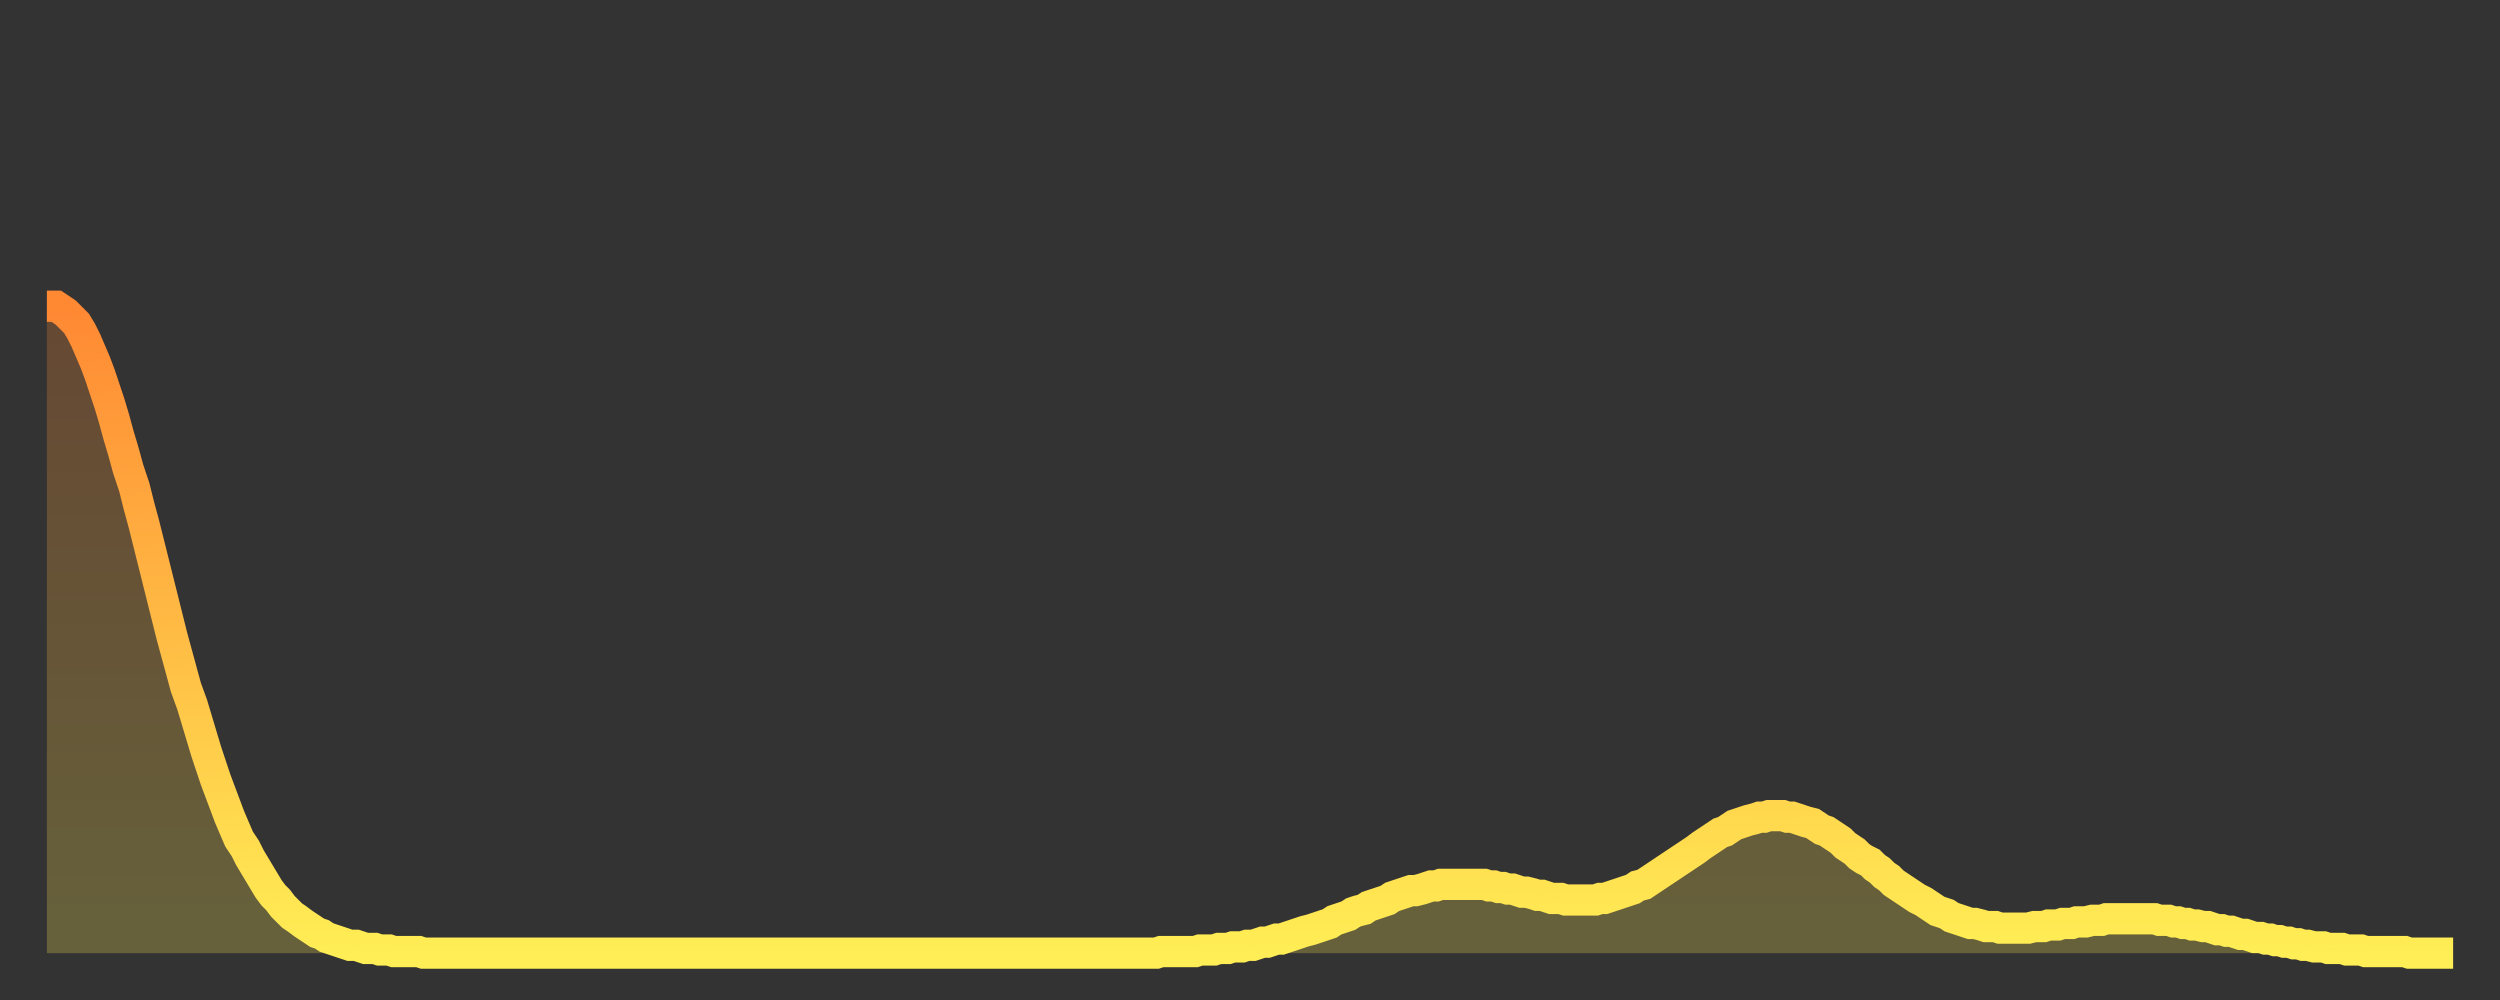 <?xml version="1.0" encoding="utf-8" ?>
<svg baseProfile="full" height="64" version="1.1" width="160" xmlns="http://www.w3.org/2000/svg" xmlns:ev="http://www.w3.org/2001/xml-events" xmlns:xlink="http://www.w3.org/1999/xlink"><rect width="100%" height="100%" fill="#333333" stroke="none"/><defs><linearGradient id="id12980" x1="0" x2="0" y1="0" y2="1"><stop offset="0%" stop-color="#ff8833" /><stop offset="50%" stop-color="#ffbb44" /><stop offset="100%" stop-color="#ffee55" /></linearGradient></defs><g transform="translate(3,3)"><g><path d="M 0.0 16.6 0.3 16.6 0.6 16.6 0.9 16.8 1.2 17.0 1.5 17.3 1.9 17.7 2.2 18.2 2.5 18.8 2.8 19.5 3.1 20.2 3.4 21.0 3.7 21.9 4.0 22.8 4.3 23.8 4.6 24.9 4.9 25.9 5.2 27.0 5.6 28.2 5.9 29.4 6.2 30.5 6.5 31.7 6.8 32.9 7.1 34.1 7.4 35.3 7.7 36.5 8.0 37.7 8.3 38.8 8.6 39.9 8.9 41.0 9.3 42.1 9.6 43.1 9.9 44.1 10.2 45.1 10.5 46.0 10.8 46.9 11.1 47.7 11.4 48.5 11.7 49.3 12.0 50.0 12.3 50.7 12.7 51.3 13.0 51.9 13.3 52.4 13.6 52.9 13.9 53.4 14.2 53.9 14.5 54.3 14.8 54.6 15.1 55.0 15.4 55.3 15.7 55.6 16.0 55.8 16.4 56.1 16.7 56.3 17.0 56.5 17.3 56.7 17.6 56.8 17.9 57.0 18.2 57.1 18.5 57.2 18.8 57.3 19.1 57.4 19.4 57.5 19.8 57.5 20.1 57.6 20.4 57.7 20.7 57.7 21.0 57.7 21.3 57.8 21.6 57.8 21.9 57.8 22.2 57.9 22.5 57.9 22.8 57.9 23.1 57.9 23.5 57.9 23.8 57.9 24.1 58.0 24.4 58.0 24.7 58.0 25.0 58.0 25.3 58.0 25.6 58.0 25.9 58.0 26.2 58.0 26.5 58.0 26.8 58.0 27.2 58.0 27.5 58.0 27.8 58.0 28.1 58.0 28.4 58.0 28.7 58.0 29.0 58.0 29.3 58.0 29.6 58.0 29.9 58.0 30.2 58.0 30.6 58.0 30.9 58.0 31.2 58.0 31.5 58.0 31.8 58.0 32.1 58.0 32.4 58.0 32.7 58.0 33.0 58.0 33.3 58.0 33.6 58.0 33.9 58.0 34.3 58.0 34.6 58.0 34.9 58.0 35.2 58.0 35.5 58.0 35.8 58.0 36.1 58.0 36.4 58.0 36.7 58.0 37.0 58.0 37.3 58.0 37.7 58.0 38.0 58.0 38.3 58.0 38.6 58.0 38.9 58.0 39.2 58.0 39.5 58.0 39.8 58.0 40.1 58.0 40.4 58.0 40.7 58.0 41.0 58.0 41.4 58.0 41.7 58.0 42.0 58.0 42.3 58.0 42.6 58.0 42.9 58.0 43.2 58.0 43.5 58.0 43.8 58.0 44.1 58.0 44.4 58.0 44.7 58.0 45.1 58.0 45.4 58.0 45.7 58.0 46.0 58.0 46.3 58.0 46.6 58.0 46.9 58.0 47.2 58.0 47.5 58.0 47.8 58.0 48.1 58.0 48.5 58.0 48.8 58.0 49.1 58.0 49.4 58.0 49.7 58.0 50.0 58.0 50.3 58.0 50.6 58.0 50.9 58.0 51.2 58.0 51.5 58.0 51.8 58.0 52.2 58.0 52.5 58.0 52.8 58.0 53.1 58.0 53.4 58.0 53.7 58.0 54.0 58.0 54.3 58.0 54.6 58.0 54.9 58.0 55.2 58.0 55.6 58.0 55.9 58.0 56.2 58.0 56.5 58.0 56.8 58.0 57.1 58.0 57.4 58.0 57.7 58.0 58.0 58.0 58.3 58.0 58.6 58.0 58.9 58.0 59.3 58.0 59.6 58.0 59.9 58.0 60.2 58.0 60.5 58.0 60.8 58.0 61.1 58.0 61.4 58.0 61.7 58.0 62.0 58.0 62.3 58.0 62.6 58.0 63.0 58.0 63.3 58.0 63.6 58.0 63.9 58.0 64.2 58.0 64.5 58.0 64.8 58.0 65.1 58.0 65.4 58.0 65.7 58.0 66.0 58.0 66.4 58.0 66.7 58.0 67.0 58.0 67.3 58.0 67.6 58.0 67.9 58.0 68.2 58.0 68.5 58.0 68.8 58.0 69.1 58.0 69.4 58.0 69.7 58.0 70.1 58.0 70.4 58.0 70.7 58.0 71.0 58.0 71.3 57.9 71.6 57.9 71.9 57.9 72.2 57.9 72.5 57.9 72.8 57.9 73.1 57.9 73.5 57.9 73.8 57.8 74.1 57.8 74.4 57.8 74.7 57.8 75.0 57.7 75.3 57.7 75.6 57.7 75.9 57.6 76.2 57.6 76.5 57.6 76.8 57.5 77.2 57.5 77.5 57.4 77.8 57.3 78.1 57.3 78.4 57.2 78.7 57.1 79.0 57.1 79.3 57.0 79.6 56.9 79.9 56.8 80.2 56.7 80.5 56.6 80.9 56.5 81.2 56.4 81.5 56.3 81.8 56.2 82.1 56.1 82.4 55.9 82.7 55.8 83.0 55.7 83.3 55.6 83.6 55.4 83.9 55.3 84.3 55.2 84.6 55.0 84.9 54.9 85.2 54.8 85.5 54.7 85.8 54.6 86.1 54.4 86.4 54.3 86.7 54.2 87.0 54.1 87.3 54.0 87.6 54.0 88.0 53.9 88.3 53.8 88.6 53.7 88.9 53.7 89.2 53.6 89.5 53.6 89.8 53.6 90.1 53.6 90.4 53.6 90.7 53.6 91.0 53.6 91.4 53.6 91.7 53.6 92.0 53.6 92.3 53.7 92.6 53.7 92.9 53.8 93.2 53.8 93.5 53.9 93.8 53.9 94.1 54.0 94.4 54.1 94.7 54.1 95.1 54.2 95.4 54.3 95.7 54.3 96.0 54.4 96.3 54.5 96.6 54.5 96.9 54.5 97.2 54.6 97.5 54.6 97.8 54.6 98.1 54.6 98.4 54.6 98.8 54.6 99.1 54.6 99.4 54.5 99.7 54.5 100.0 54.4 100.3 54.3 100.6 54.2 100.9 54.1 101.2 54.0 101.5 53.9 101.8 53.7 102.2 53.6 102.5 53.4 102.8 53.2 103.1 53.0 103.4 52.8 103.7 52.6 104.0 52.4 104.3 52.2 104.6 52.0 104.9 51.8 105.2 51.6 105.5 51.4 105.9 51.1 106.2 50.9 106.5 50.7 106.8 50.5 107.1 50.3 107.4 50.2 107.7 50.0 108.0 49.8 108.3 49.7 108.6 49.6 108.9 49.5 109.3 49.4 109.6 49.3 109.9 49.3 110.2 49.2 110.5 49.2 110.8 49.2 111.1 49.2 111.4 49.3 111.7 49.3 112.0 49.4 112.3 49.5 112.6 49.6 113.0 49.7 113.3 49.9 113.6 50.1 113.9 50.2 114.2 50.4 114.5 50.6 114.8 50.8 115.1 51.1 115.4 51.3 115.7 51.5 116.0 51.8 116.3 52.0 116.7 52.2 117.0 52.5 117.3 52.7 117.6 53.0 117.9 53.2 118.2 53.5 118.5 53.7 118.8 53.9 119.1 54.1 119.4 54.3 119.7 54.5 120.1 54.7 120.4 54.9 120.7 55.1 121.0 55.3 121.3 55.4 121.6 55.5 121.9 55.7 122.2 55.8 122.5 55.9 122.8 56.0 123.1 56.1 123.4 56.1 123.8 56.2 124.1 56.3 124.4 56.3 124.7 56.3 125.0 56.4 125.3 56.4 125.6 56.4 125.9 56.4 126.2 56.4 126.5 56.4 126.8 56.4 127.2 56.3 127.5 56.3 127.8 56.3 128.1 56.2 128.4 56.2 128.7 56.2 129.0 56.1 129.3 56.1 129.6 56.1 129.9 56.0 130.2 56.0 130.5 56.0 130.9 55.9 131.2 55.9 131.5 55.9 131.8 55.8 132.1 55.8 132.4 55.8 132.7 55.8 133.0 55.8 133.3 55.8 133.6 55.8 133.9 55.8 134.2 55.8 134.6 55.8 134.9 55.8 135.2 55.9 135.5 55.9 135.8 55.9 136.1 56.0 136.4 56.0 136.7 56.1 137.0 56.1 137.3 56.2 137.6 56.2 138.0 56.3 138.3 56.3 138.6 56.4 138.9 56.5 139.2 56.5 139.5 56.6 139.8 56.6 140.1 56.7 140.4 56.8 140.7 56.8 141.0 56.9 141.3 57.0 141.7 57.0 142.0 57.1 142.3 57.1 142.6 57.2 142.9 57.2 143.2 57.3 143.5 57.3 143.8 57.4 144.1 57.4 144.4 57.5 144.7 57.5 145.1 57.6 145.4 57.6 145.7 57.6 146.0 57.7 146.3 57.7 146.6 57.7 146.9 57.7 147.2 57.8 147.5 57.8 147.8 57.8 148.1 57.8 148.4 57.9 148.8 57.9 149.1 57.9 149.4 57.9 149.7 57.9 150.0 57.9 150.3 57.9 150.6 57.9 150.9 57.9 151.2 58.0 151.5 58.0 151.8 58.0 152.1 58.0 152.5 58.0 152.8 58.0 153.1 58.0 153.4 58.0 153.7 58.0 154.0 58.0" fill="none" id="graph-curve" opacity="1" stroke="url(#id12980)" stroke-width="2" /><path d="M 0 58 L 0.0 16.6 0.3 16.6 0.6 16.6 0.9 16.8 1.2 17.0 1.5 17.3 1.9 17.7 2.2 18.2 2.5 18.8 2.8 19.5 3.1 20.2 3.4 21.0 3.7 21.9 4.0 22.8 4.3 23.8 4.6 24.9 4.9 25.9 5.2 27.0 5.6 28.2 5.9 29.4 6.2 30.5 6.5 31.7 6.8 32.9 7.1 34.1 7.4 35.3 7.7 36.5 8.0 37.7 8.3 38.8 8.6 39.9 8.9 41.0 9.3 42.1 9.6 43.1 9.9 44.1 10.2 45.1 10.5 46.0 10.8 46.9 11.1 47.7 11.4 48.5 11.7 49.3 12.0 50.0 12.3 50.7 12.7 51.3 13.0 51.9 13.3 52.4 13.6 52.9 13.9 53.4 14.2 53.9 14.5 54.3 14.8 54.6 15.1 55.0 15.4 55.3 15.7 55.6 16.0 55.8 16.4 56.1 16.7 56.3 17.0 56.5 17.3 56.7 17.6 56.8 17.9 57.0 18.2 57.1 18.5 57.2 18.8 57.3 19.1 57.4 19.4 57.5 19.8 57.5 20.1 57.6 20.4 57.7 20.7 57.7 21.0 57.7 21.3 57.8 21.6 57.8 21.9 57.8 22.2 57.9 22.5 57.9 22.8 57.9 23.1 57.9 23.5 57.9 23.8 57.9 24.1 58.0 24.4 58.0 24.7 58.0 25.0 58.0 25.3 58.0 25.6 58.0 25.9 58.0 26.2 58.0 26.5 58.0 26.8 58.0 27.2 58.0 27.5 58.0 27.8 58.0 28.1 58.0 28.4 58.0 28.7 58.0 29.0 58.0 29.3 58.0 29.6 58.0 29.9 58.0 30.2 58.0 30.6 58.0 30.9 58.0 31.2 58.0 31.5 58.0 31.8 58.0 32.1 58.0 32.4 58.0 32.7 58.0 33.0 58.0 33.3 58.0 33.6 58.0 33.9 58.0 34.3 58.0 34.6 58.0 34.9 58.0 35.2 58.0 35.5 58.0 35.8 58.0 36.1 58.0 36.4 58.0 36.7 58.0 37.0 58.0 37.3 58.0 37.7 58.0 38.0 58.0 38.3 58.0 38.6 58.0 38.9 58.0 39.2 58.0 39.5 58.0 39.8 58.0 40.1 58.0 40.4 58.0 40.7 58.0 41.0 58.0 41.4 58.0 41.7 58.0 42.0 58.0 42.3 58.0 42.6 58.0 42.9 58.0 43.2 58.0 43.5 58.0 43.8 58.0 44.1 58.0 44.4 58.0 44.7 58.0 45.1 58.0 45.4 58.0 45.7 58.0 46.0 58.0 46.3 58.0 46.6 58.0 46.9 58.0 47.2 58.0 47.5 58.0 47.8 58.0 48.1 58.0 48.5 58.0 48.8 58.0 49.1 58.0 49.4 58.0 49.7 58.0 50.0 58.0 50.3 58.0 50.6 58.0 50.9 58.0 51.2 58.0 51.5 58.0 51.8 58.0 52.2 58.0 52.5 58.0 52.8 58.0 53.1 58.0 53.4 58.0 53.7 58.0 54.0 58.0 54.3 58.0 54.6 58.0 54.9 58.0 55.2 58.0 55.6 58.0 55.9 58.0 56.2 58.0 56.5 58.0 56.8 58.0 57.1 58.0 57.4 58.0 57.7 58.0 58.0 58.0 58.3 58.0 58.6 58.0 58.9 58.0 59.3 58.0 59.6 58.0 59.9 58.0 60.2 58.0 60.5 58.0 60.8 58.0 61.1 58.0 61.4 58.0 61.7 58.0 62.0 58.0 62.3 58.0 62.6 58.0 63.0 58.0 63.3 58.0 63.6 58.0 63.9 58.0 64.2 58.0 64.5 58.0 64.8 58.0 65.1 58.0 65.4 58.0 65.7 58.0 66.0 58.0 66.4 58.0 66.7 58.0 67.0 58.0 67.3 58.0 67.6 58.0 67.9 58.0 68.2 58.0 68.5 58.0 68.8 58.0 69.1 58.0 69.4 58.0 69.7 58.0 70.1 58.0 70.4 58.0 70.7 58.0 71.0 58.0 71.3 57.9 71.6 57.9 71.9 57.9 72.2 57.9 72.5 57.9 72.8 57.9 73.1 57.9 73.5 57.9 73.8 57.8 74.1 57.8 74.4 57.8 74.7 57.8 75.0 57.7 75.3 57.7 75.6 57.7 75.9 57.6 76.2 57.6 76.5 57.6 76.8 57.5 77.2 57.5 77.5 57.4 77.8 57.3 78.1 57.3 78.4 57.2 78.7 57.1 79.0 57.1 79.3 57.0 79.6 56.9 79.9 56.8 80.2 56.7 80.5 56.6 80.9 56.5 81.2 56.4 81.5 56.3 81.8 56.2 82.1 56.1 82.4 55.9 82.7 55.8 83.0 55.7 83.3 55.6 83.6 55.4 83.9 55.3 84.3 55.2 84.6 55.0 84.9 54.9 85.2 54.8 85.5 54.7 85.8 54.6 86.1 54.4 86.4 54.3 86.7 54.2 87.0 54.1 87.3 54.0 87.6 54.0 88.0 53.9 88.3 53.8 88.6 53.7 88.9 53.7 89.2 53.6 89.5 53.6 89.8 53.6 90.1 53.6 90.4 53.6 90.7 53.6 91.0 53.6 91.4 53.6 91.7 53.6 92.0 53.6 92.3 53.7 92.6 53.7 92.9 53.8 93.2 53.8 93.5 53.9 93.8 53.9 94.1 54.0 94.4 54.1 94.7 54.1 95.1 54.2 95.4 54.3 95.7 54.3 96.0 54.4 96.3 54.5 96.6 54.5 96.9 54.5 97.2 54.6 97.5 54.6 97.8 54.6 98.1 54.6 98.4 54.6 98.8 54.6 99.1 54.6 99.4 54.5 99.7 54.5 100.0 54.4 100.3 54.3 100.6 54.2 100.9 54.1 101.2 54.0 101.5 53.9 101.8 53.7 102.2 53.6 102.5 53.4 102.8 53.2 103.1 53.0 103.4 52.8 103.7 52.6 104.0 52.4 104.3 52.2 104.6 52.0 104.9 51.8 105.2 51.6 105.5 51.4 105.9 51.1 106.2 50.9 106.5 50.7 106.8 50.5 107.1 50.3 107.4 50.2 107.7 50.0 108.0 49.8 108.3 49.7 108.6 49.6 108.9 49.5 109.3 49.4 109.6 49.3 109.9 49.3 110.2 49.2 110.5 49.2 110.8 49.2 111.1 49.2 111.4 49.3 111.7 49.3 112.0 49.4 112.3 49.5 112.6 49.6 113.0 49.7 113.3 49.9 113.6 50.1 113.9 50.2 114.2 50.4 114.5 50.6 114.8 50.8 115.1 51.1 115.4 51.3 115.7 51.5 116.0 51.8 116.3 52.0 116.7 52.2 117.0 52.5 117.3 52.7 117.6 53.0 117.9 53.2 118.2 53.5 118.5 53.7 118.8 53.9 119.1 54.1 119.4 54.3 119.7 54.5 120.1 54.7 120.4 54.9 120.7 55.1 121.0 55.3 121.3 55.4 121.6 55.5 121.9 55.7 122.2 55.8 122.5 55.9 122.8 56.0 123.1 56.1 123.4 56.1 123.8 56.2 124.1 56.3 124.4 56.3 124.7 56.3 125.0 56.4 125.3 56.4 125.6 56.4 125.9 56.4 126.2 56.4 126.5 56.4 126.8 56.4 127.2 56.3 127.5 56.3 127.8 56.3 128.1 56.2 128.4 56.2 128.7 56.2 129.0 56.1 129.3 56.1 129.6 56.1 129.9 56.0 130.2 56.0 130.5 56.0 130.9 55.9 131.2 55.9 131.5 55.9 131.8 55.8 132.1 55.8 132.4 55.8 132.7 55.8 133.0 55.8 133.3 55.8 133.6 55.8 133.9 55.8 134.2 55.8 134.6 55.8 134.9 55.8 135.2 55.9 135.5 55.9 135.8 55.9 136.1 56.0 136.4 56.0 136.7 56.1 137.0 56.1 137.3 56.2 137.6 56.2 138.0 56.3 138.3 56.3 138.6 56.4 138.9 56.5 139.2 56.5 139.5 56.6 139.8 56.6 140.1 56.7 140.4 56.8 140.7 56.8 141.0 56.9 141.3 57.0 141.7 57.0 142.0 57.1 142.3 57.1 142.6 57.2 142.9 57.2 143.2 57.3 143.5 57.3 143.8 57.4 144.1 57.4 144.4 57.5 144.7 57.5 145.1 57.6 145.4 57.6 145.7 57.6 146.0 57.7 146.3 57.7 146.6 57.7 146.9 57.7 147.2 57.8 147.5 57.8 147.8 57.8 148.1 57.8 148.4 57.9 148.8 57.9 149.1 57.9 149.4 57.9 149.7 57.9 150.0 57.9 150.3 57.9 150.6 57.9 150.9 57.9 151.2 58.0 151.5 58.0 151.8 58.0 152.1 58.0 152.5 58.0 152.8 58.0 153.1 58.0 153.4 58.0 153.7 58.0 154.0 58.0 154 58" fill="url(#id12980)" fill-opacity=".25" id="graph-shadow" /></g></g></svg>